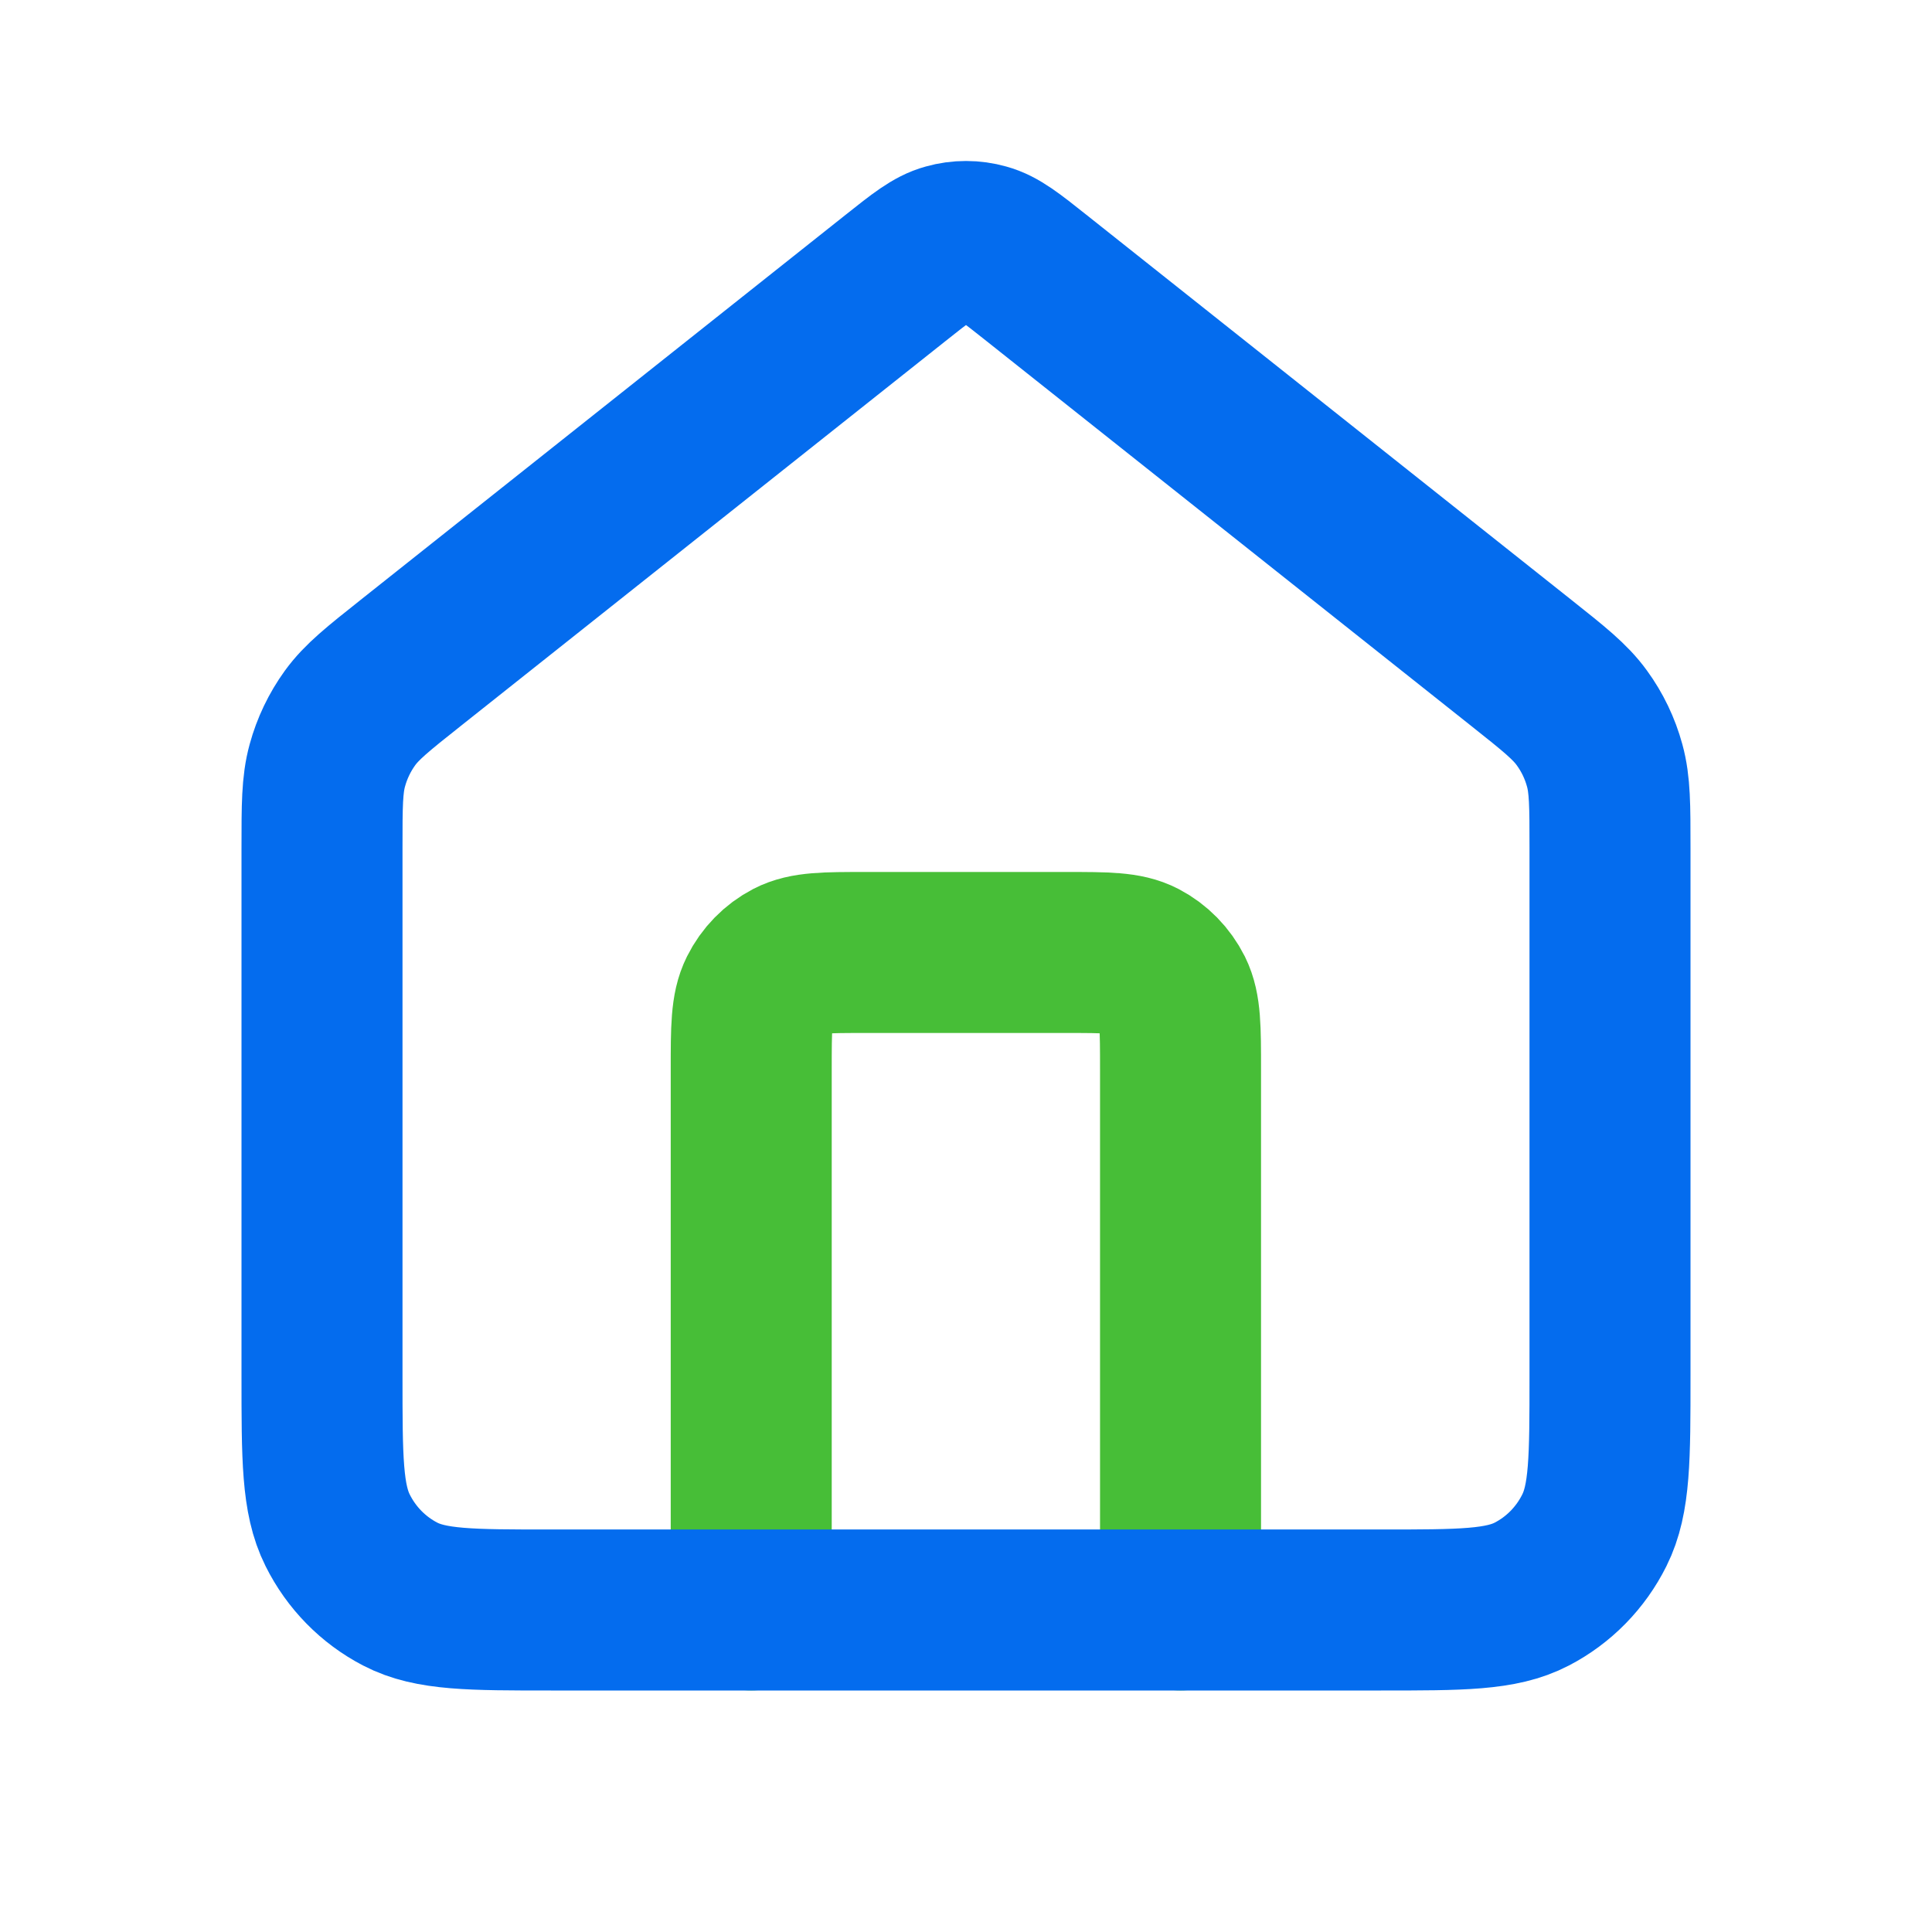 <svg width="24" height="24" viewBox="0 0 24 24" fill="none" xmlns="http://www.w3.org/2000/svg">
<path d="M9.332 19.999V13.284C9.332 12.776 9.332 12.522 9.429 12.328C9.514 12.157 9.65 12.018 9.817 11.931C10.008 11.832 10.256 11.832 10.754 11.832H13.243C13.741 11.832 13.99 11.832 14.18 11.931C14.347 12.018 14.483 12.157 14.569 12.328C14.665 12.522 14.665 12.776 14.665 13.284V19.999" stroke="#47BE37" stroke-width="2" stroke-linecap="round" stroke-linejoin="round"/>
<path d="M4 10.53C4 10.009 4 9.749 4.066 9.509C4.124 9.296 4.22 9.096 4.348 8.919C4.494 8.718 4.695 8.558 5.098 8.238L11.127 3.451C11.439 3.203 11.595 3.079 11.768 3.032C11.92 2.989 12.08 2.989 12.232 3.032C12.405 3.079 12.561 3.203 12.873 3.451L18.902 8.238C19.305 8.558 19.506 8.718 19.651 8.919C19.78 9.096 19.876 9.296 19.934 9.509C20 9.749 20 10.009 20 10.53V17.096C20 18.113 20 18.621 19.806 19.009C19.636 19.351 19.364 19.628 19.029 19.802C18.649 20 18.151 20 17.156 20H6.844C5.849 20 5.351 20 4.971 19.802C4.636 19.628 4.364 19.351 4.194 19.009C4 18.621 4 18.113 4 17.096V10.53Z" stroke="#046CEE" stroke-width="2" stroke-linecap="round" stroke-linejoin="round"/>
</svg>
